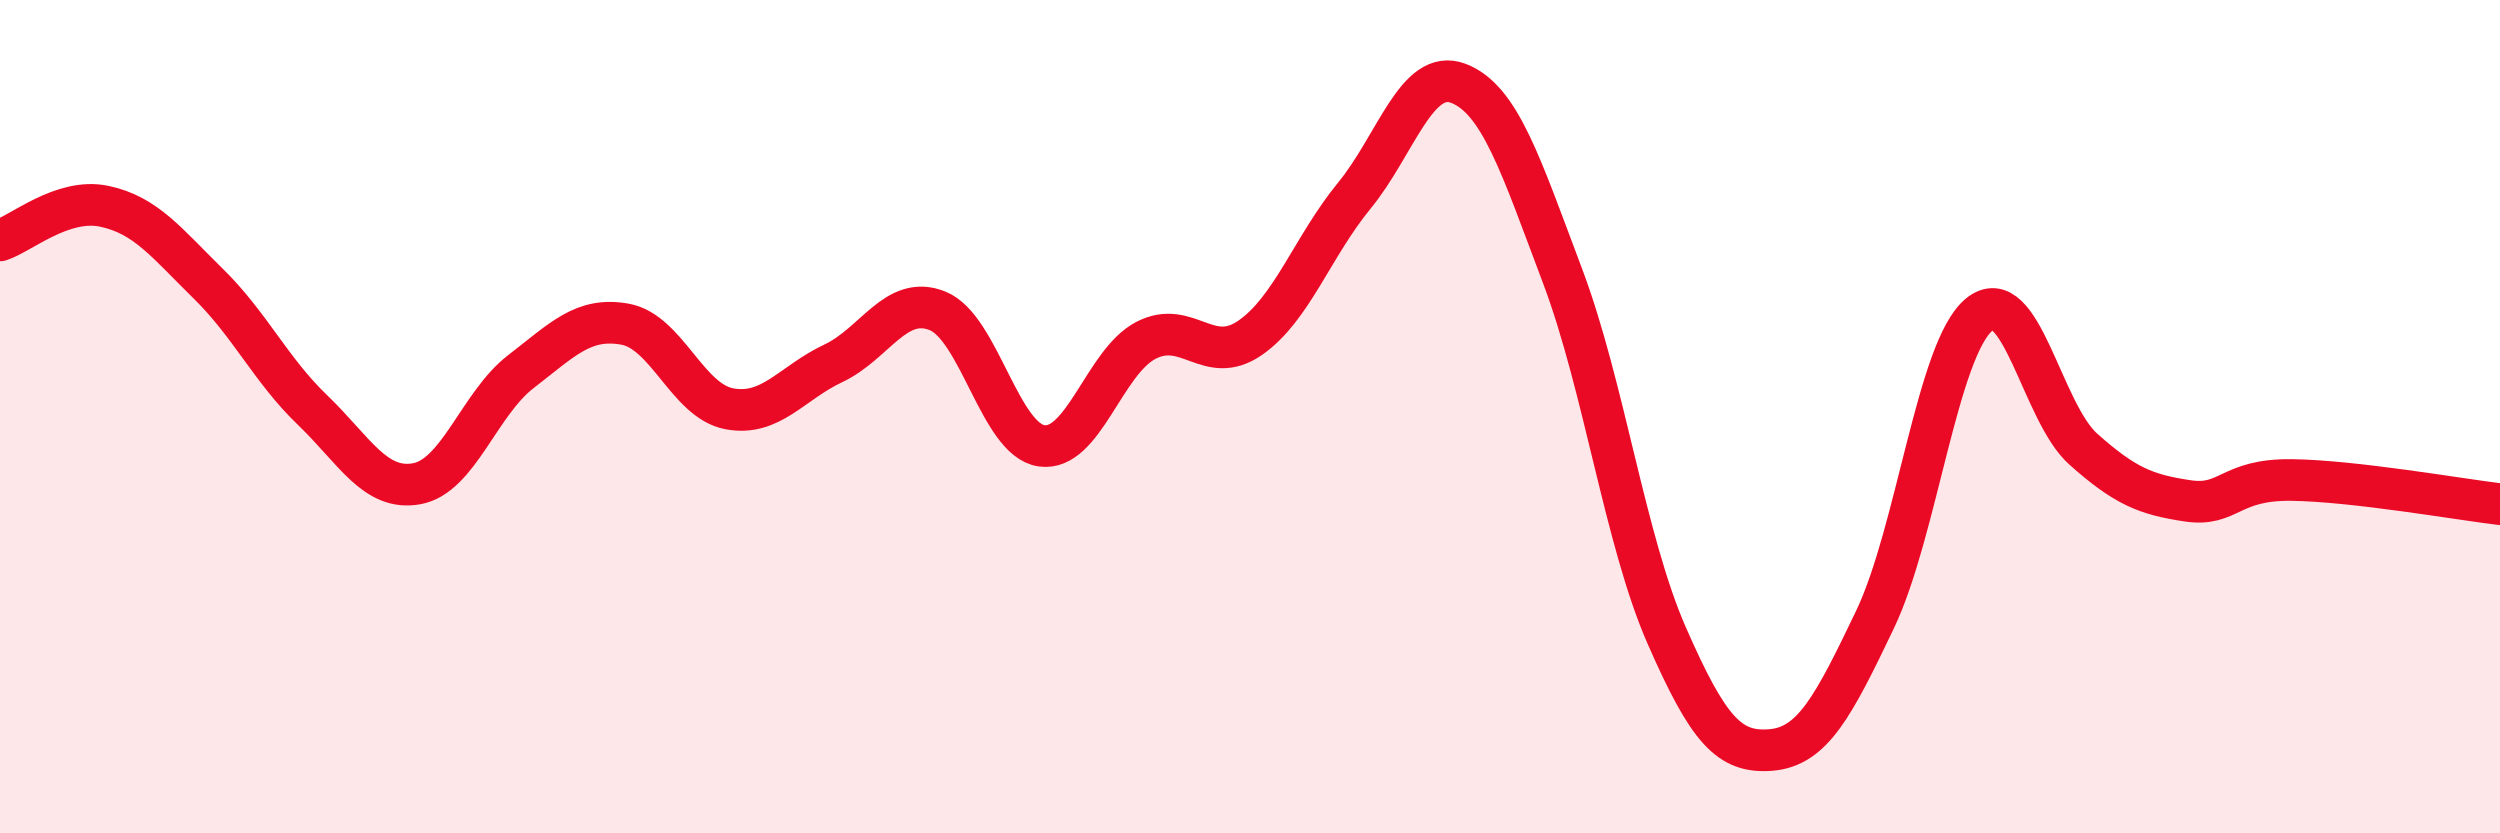 
    <svg width="60" height="20" viewBox="0 0 60 20" xmlns="http://www.w3.org/2000/svg">
      <path
        d="M 0,5.77 C 0.5,5.61 1.5,4.74 2.5,4.95 C 3.5,5.16 4,5.83 5,6.81 C 6,7.79 6.5,8.88 7.5,9.84 C 8.5,10.8 9,11.79 10,11.61 C 11,11.43 11.5,9.69 12.5,8.92 C 13.5,8.15 14,7.6 15,7.78 C 16,7.96 16.5,9.62 17.5,9.81 C 18.5,10 19,9.19 20,8.72 C 21,8.25 21.5,7.06 22.5,7.46 C 23.5,7.86 24,10.56 25,10.7 C 26,10.84 26.5,8.69 27.5,8.17 C 28.5,7.65 29,8.8 30,8.11 C 31,7.42 31.5,5.92 32.5,4.7 C 33.5,3.48 34,1.62 35,2 C 36,2.38 36.5,3.97 37.5,6.62 C 38.5,9.27 39,12.97 40,15.25 C 41,17.53 41.5,18.08 42.5,18 C 43.5,17.92 44,16.96 45,14.87 C 46,12.78 46.5,8.37 47.5,7.55 C 48.5,6.73 49,9.89 50,10.78 C 51,11.67 51.5,11.87 52.5,12.02 C 53.5,12.17 53.5,11.5 55,11.52 C 56.5,11.54 59,11.98 60,12.1L60 20L0 20Z"
        fill="#EB0A25"
        opacity="0.1"
        stroke-linecap="round"
        stroke-linejoin="round"
      />
      <path
        d="M 0,5.77 C 0.5,5.61 1.5,4.74 2.5,4.95 C 3.5,5.16 4,5.83 5,6.81 C 6,7.79 6.5,8.88 7.5,9.84 C 8.5,10.8 9,11.79 10,11.61 C 11,11.43 11.5,9.69 12.5,8.92 C 13.5,8.15 14,7.6 15,7.78 C 16,7.96 16.5,9.62 17.5,9.81 C 18.5,10 19,9.19 20,8.72 C 21,8.25 21.5,7.06 22.5,7.46 C 23.5,7.86 24,10.56 25,10.7 C 26,10.84 26.5,8.69 27.5,8.17 C 28.5,7.65 29,8.8 30,8.11 C 31,7.42 31.5,5.92 32.5,4.7 C 33.5,3.48 34,1.62 35,2 C 36,2.38 36.5,3.97 37.5,6.62 C 38.5,9.27 39,12.97 40,15.25 C 41,17.53 41.5,18.08 42.5,18 C 43.5,17.92 44,16.96 45,14.87 C 46,12.78 46.5,8.37 47.5,7.55 C 48.5,6.73 49,9.89 50,10.78 C 51,11.67 51.5,11.87 52.5,12.02 C 53.5,12.17 53.5,11.5 55,11.52 C 56.5,11.54 59,11.98 60,12.1"
        stroke="#EB0A25"
        stroke-width="1"
        fill="none"
        stroke-linecap="round"
        stroke-linejoin="round"
      />
    </svg>
  